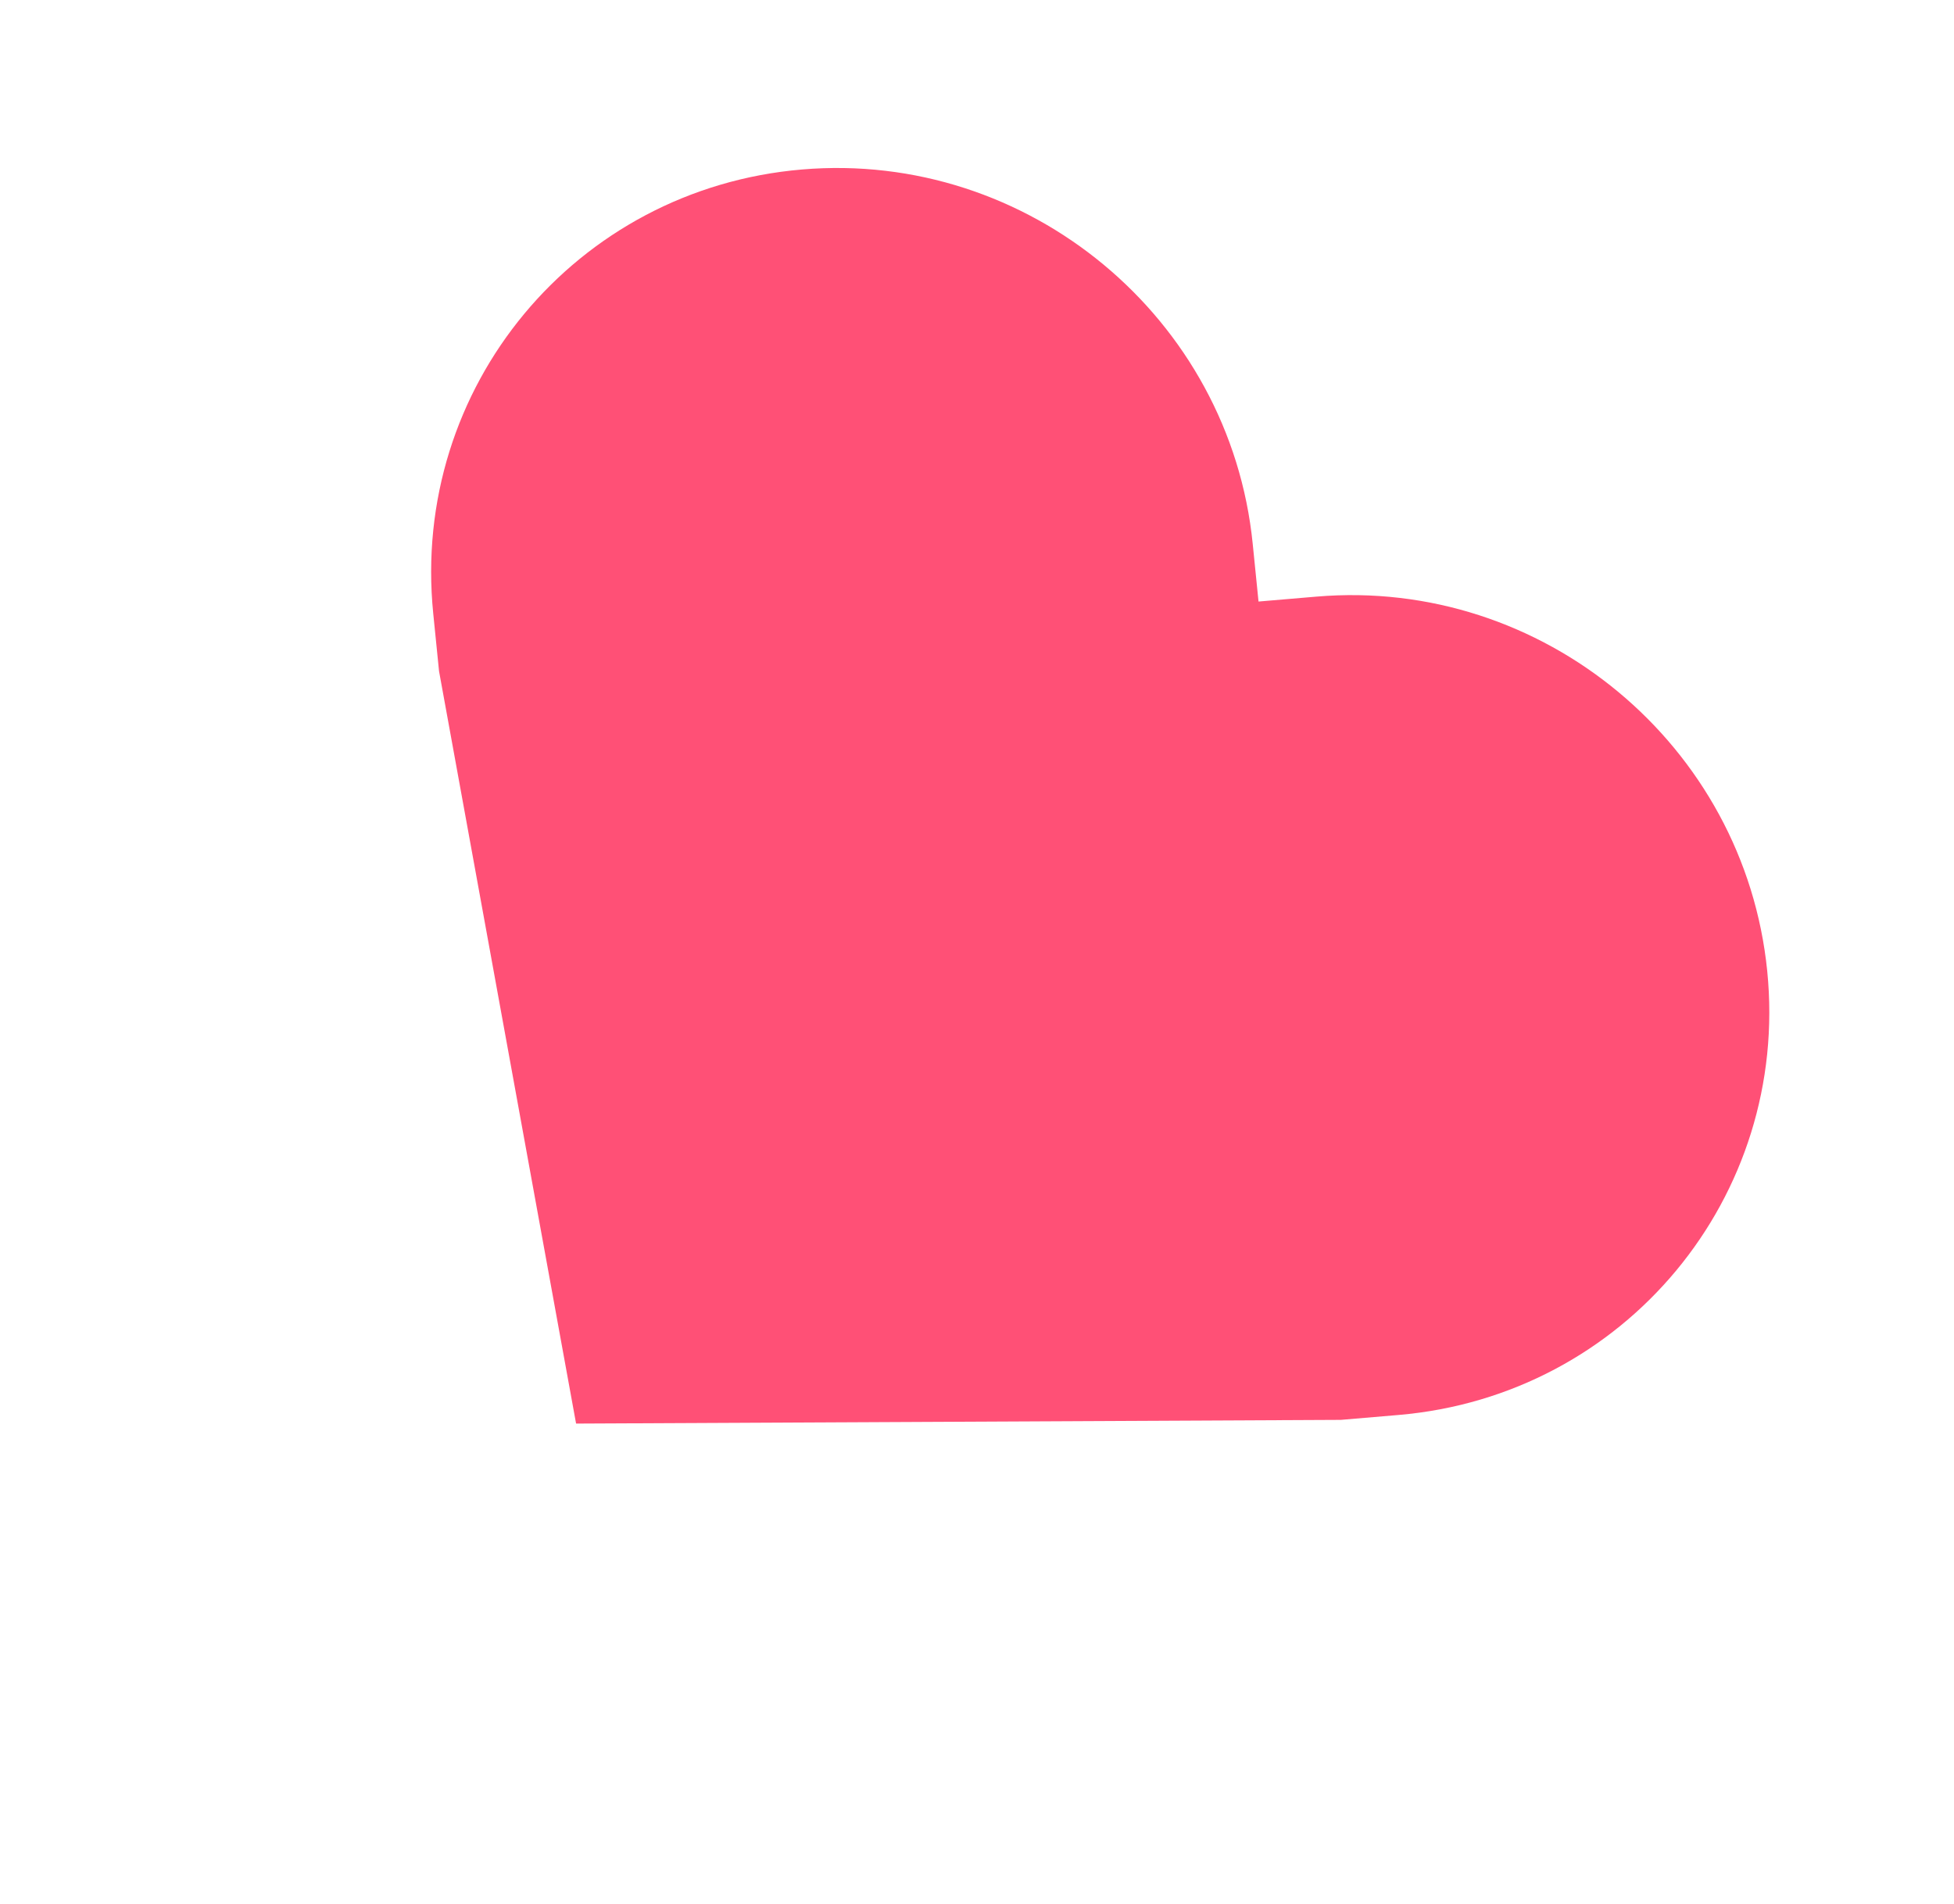 <svg width="39" height="38" viewBox="0 0 39 38" fill="none" xmlns="http://www.w3.org/2000/svg">
<path d="M35.272 19.379C34.819 14.868 30.789 11.523 26.273 11.908L25.119 12.006L25.003 10.854C24.55 6.343 20.521 2.998 16.004 3.383C11.487 3.767 8.193 7.734 8.647 12.245L8.763 13.397L11.498 28.413L26.761 28.339L27.915 28.241C32.431 27.856 35.725 23.889 35.272 19.379Z" fill="#FF5076"/>
</svg>
